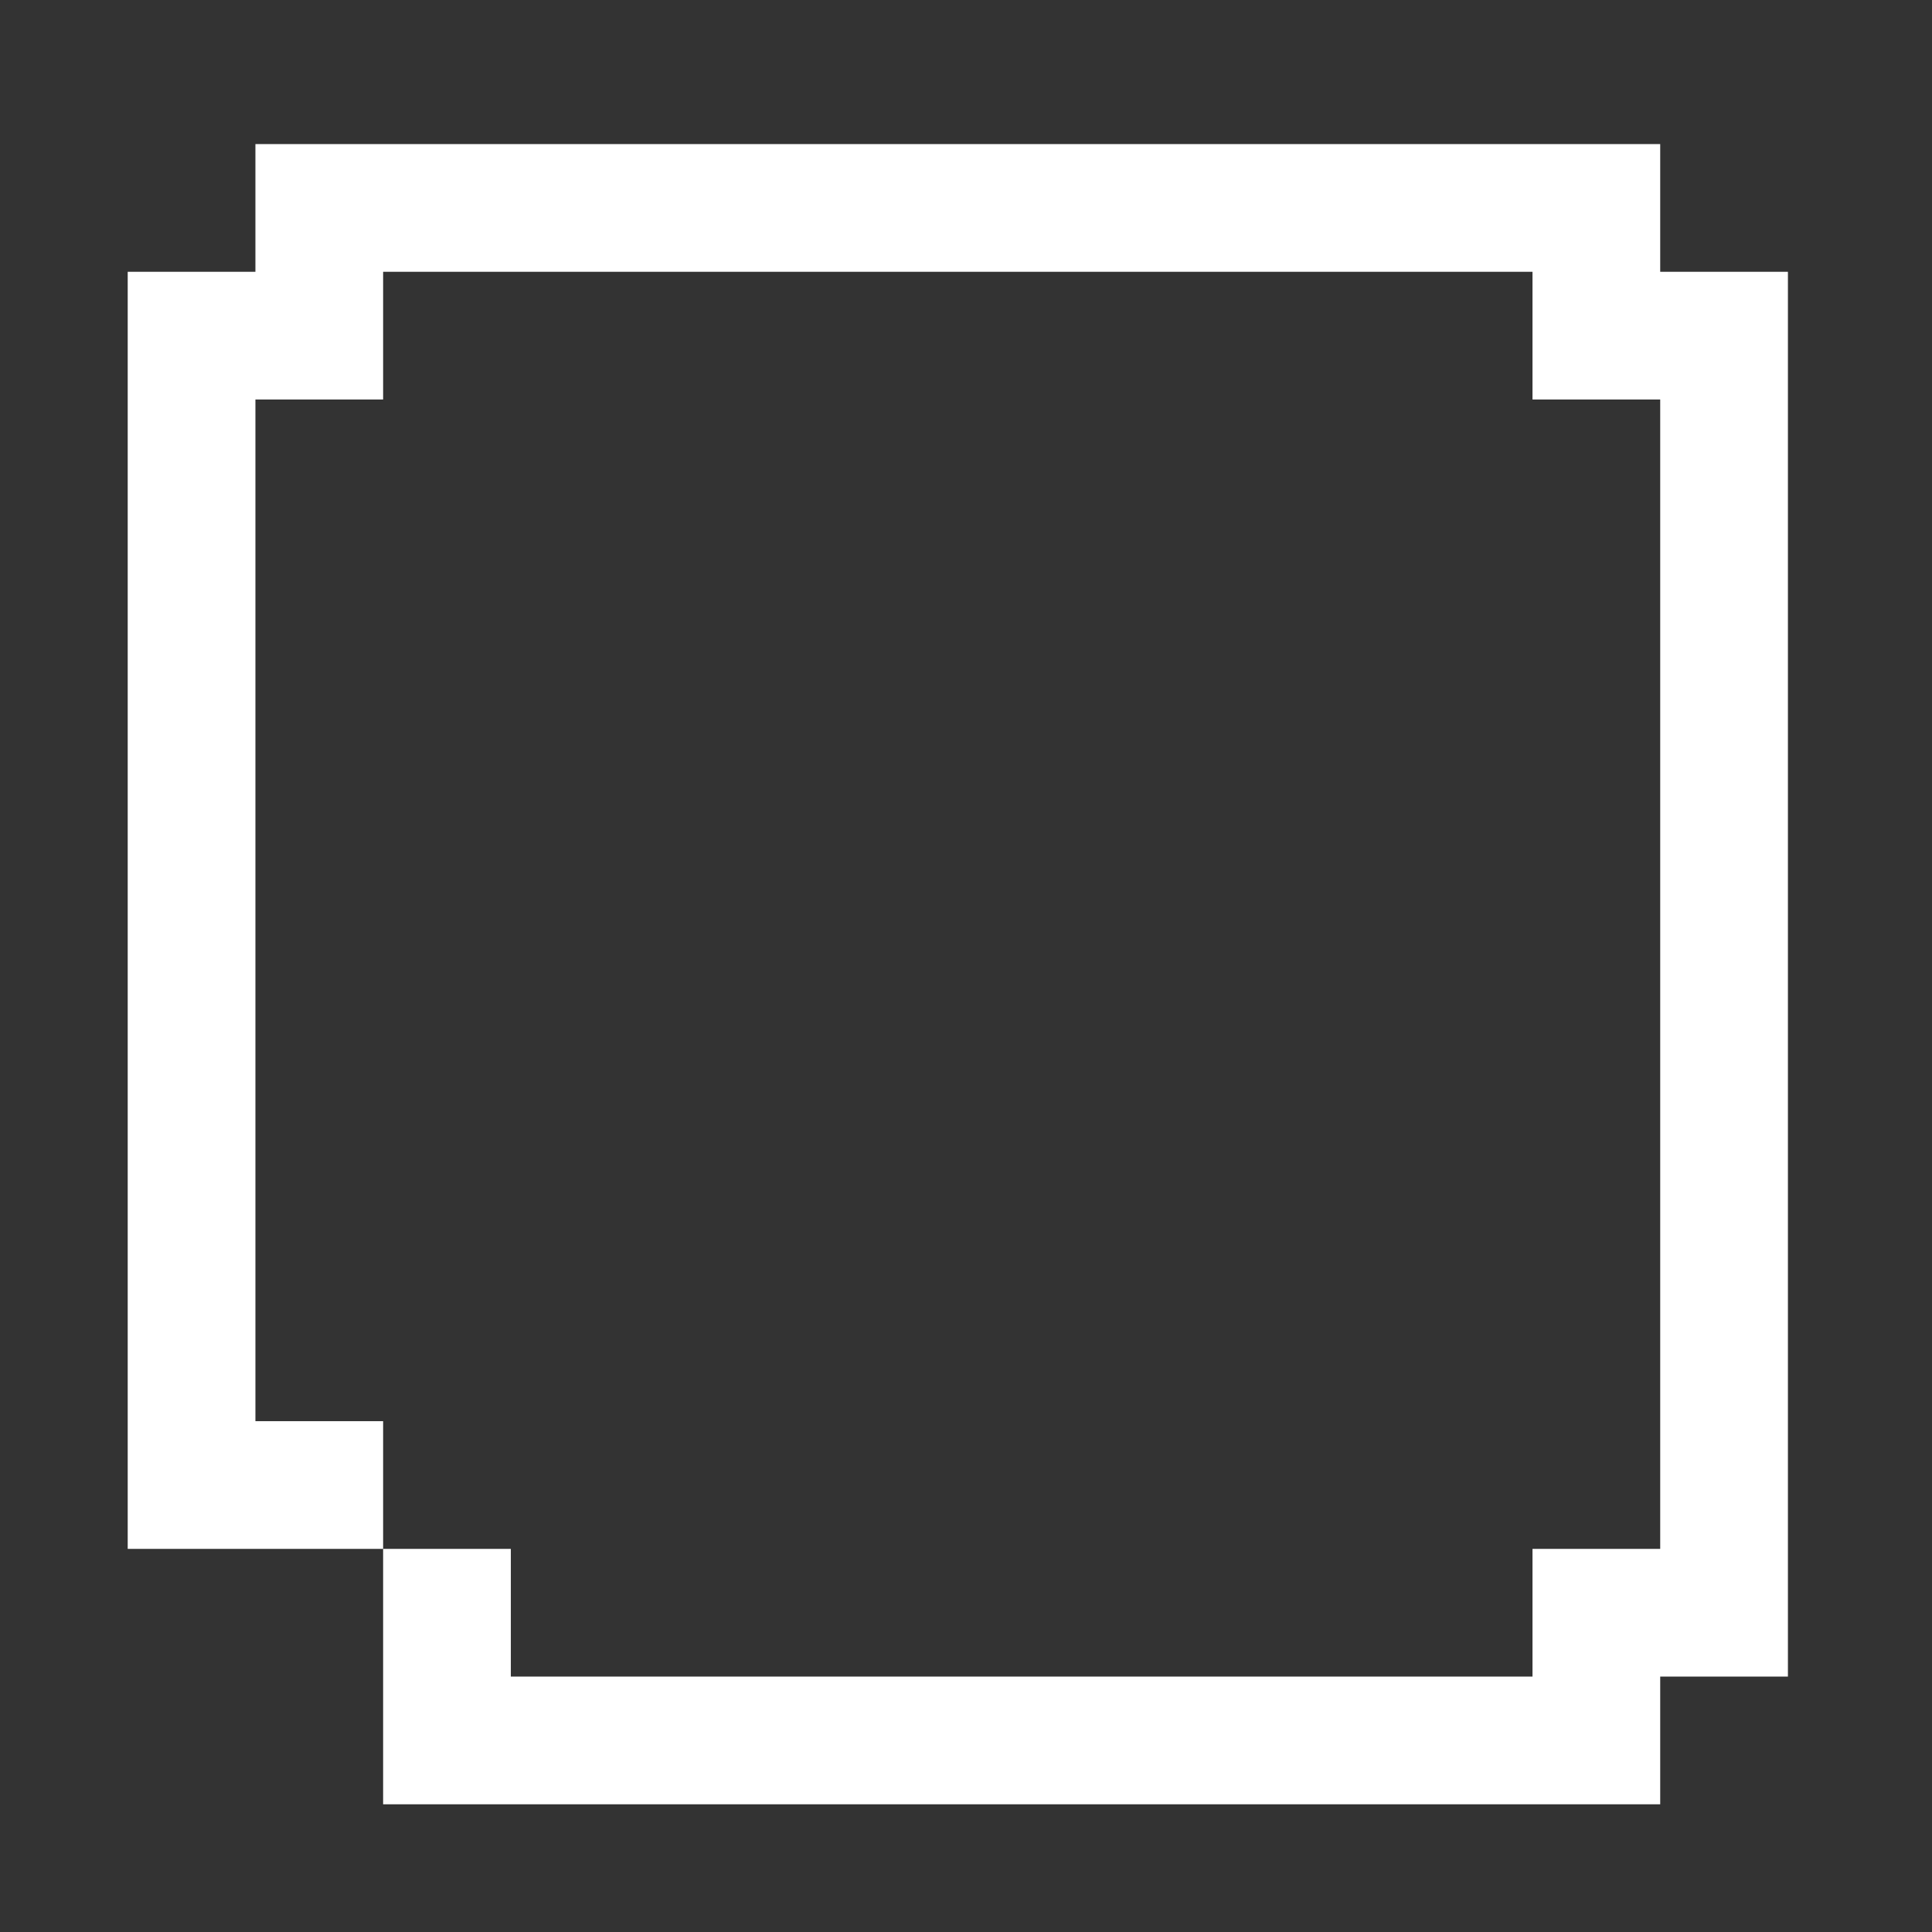 <?xml version="1.0" encoding="UTF-8"?><svg id="Layer_1" xmlns="http://www.w3.org/2000/svg" viewBox="0 0 59 59"><rect x="0" y="0" width="59" height="59" fill="#333333" stroke="none"/><defs><style>.cls-1{fill:#fff;stroke-width:0px;}</style></defs><polygon class="cls-1" points="50.7 8.3 50.7 4.4 46.8 4.4 42.9 4.4 39 4.4 35.1 4.4 31.2 4.4 27.3 4.4 23.4 4.4 19.5 4.4 15.6 4.4 11.7 4.4 7.8 4.4 7.8 8.3 3.9 8.3 3.9 12.2 3.9 16.1 3.9 20 3.9 23.9 3.9 27.8 3.9 31.7 3.9 35.6 3.9 39.5 3.9 43.4 3.9 47.3 7.8 47.3 11.7 47.3 11.7 43.4 7.8 43.4 7.8 39.5 7.8 35.6 7.8 31.7 7.8 27.8 7.8 23.9 7.8 20 7.8 16.1 7.8 12.2 11.7 12.2 11.7 8.3 15.6 8.3 19.5 8.3 23.4 8.3 27.3 8.3 31.2 8.3 35.1 8.3 39 8.3 42.9 8.3 46.8 8.3 46.8 12.2 50.7 12.2 50.7 16.1 50.7 20 50.7 23.9 50.7 27.8 50.7 31.7 50.7 35.6 50.7 39.5 50.7 43.4 50.7 47.3 46.8 47.3 46.8 51.2 42.9 51.2 39 51.2 35.1 51.2 31.2 51.2 27.3 51.2 23.4 51.2 19.5 51.2 15.6 51.2 15.6 47.3 11.7 47.3 11.7 51.2 11.7 55.1 15.6 55.1 19.5 55.1 23.4 55.1 27.3 55.1 31.2 55.1 35.1 55.1 39 55.1 42.9 55.1 46.8 55.1 50.7 55.1 50.7 51.2 54.6 51.2 54.6 47.3 54.6 43.4 54.6 39.5 54.6 35.6 54.6 31.7 54.6 27.8 54.6 23.9 54.6 20 54.6 16.1 54.6 12.2 54.6 8.3 50.7 8.3"/></svg>